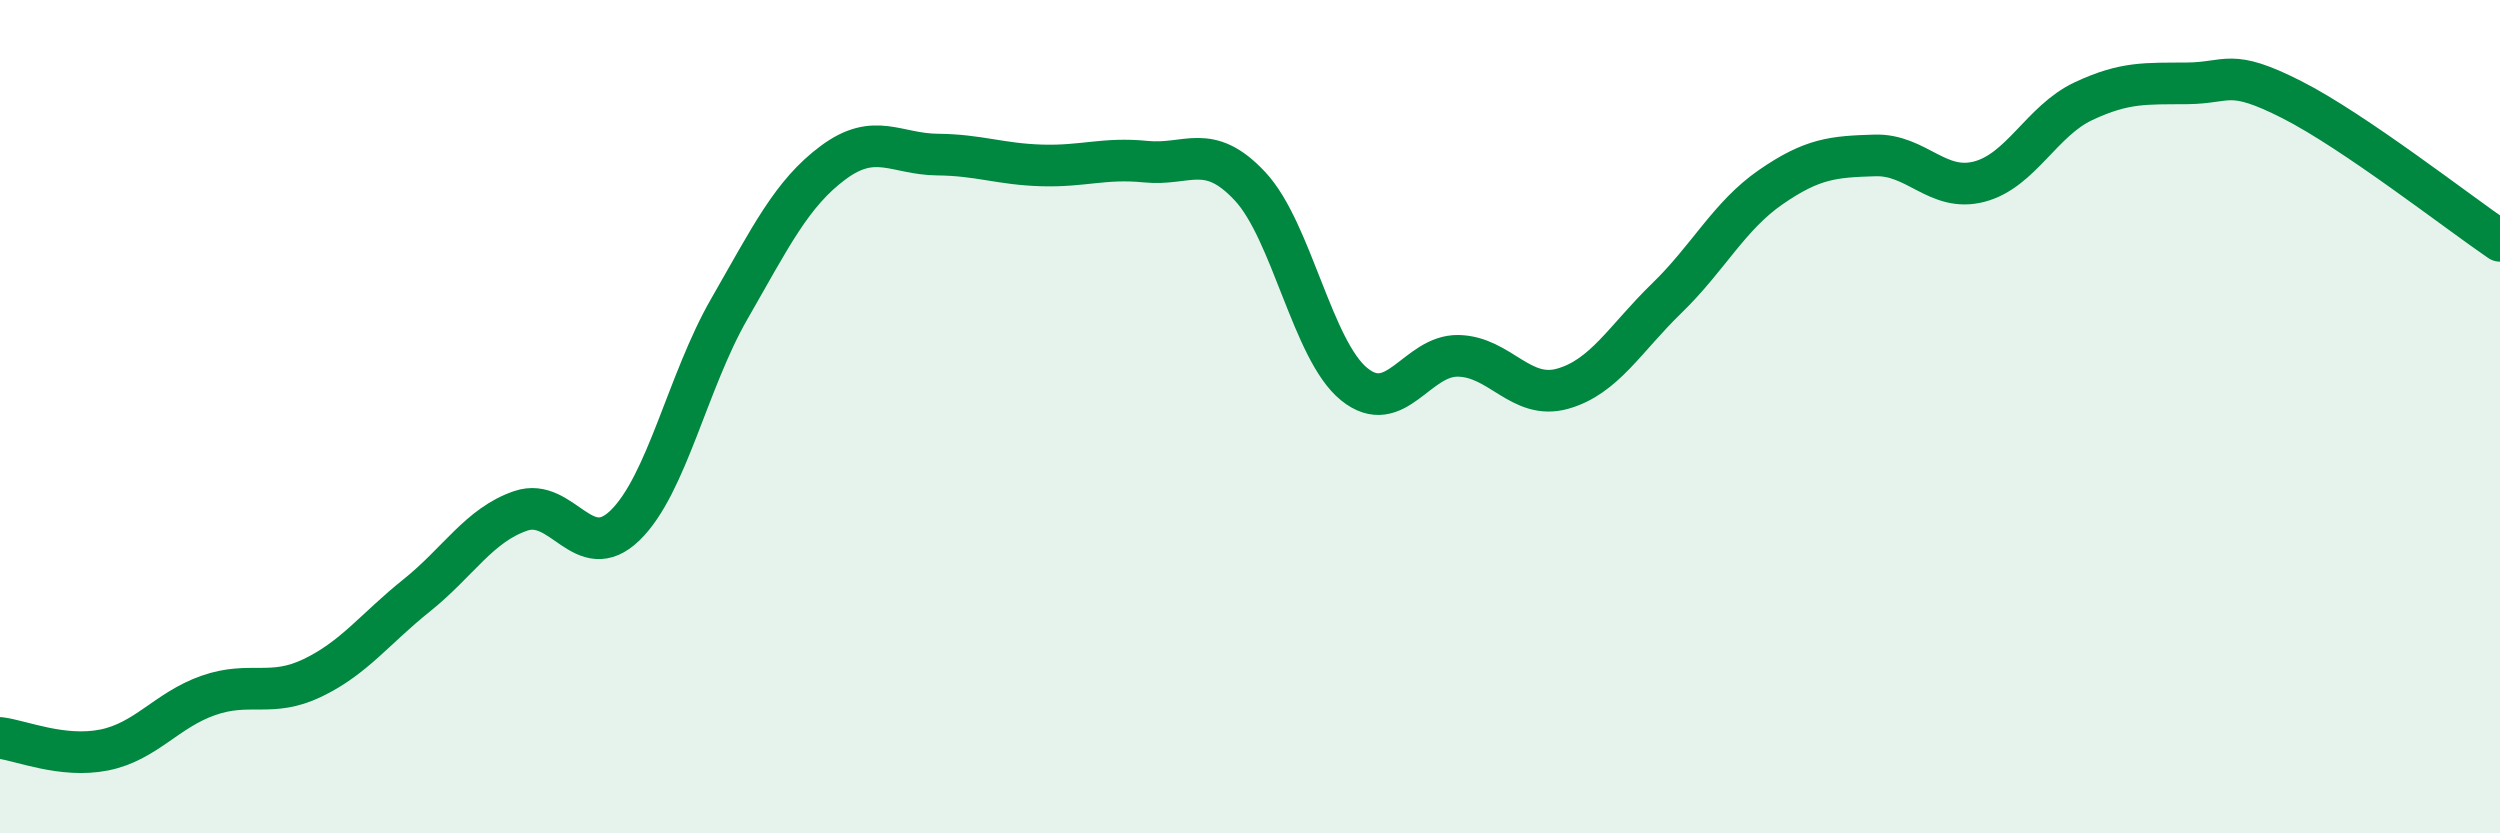 
    <svg width="60" height="20" viewBox="0 0 60 20" xmlns="http://www.w3.org/2000/svg">
      <path
        d="M 0,17.71 C 0.5,17.77 1.5,18.2 2.5,18 C 3.5,17.8 4,17.04 5,16.69 C 6,16.34 6.5,16.75 7.5,16.27 C 8.5,15.79 9,15.09 10,14.29 C 11,13.49 11.5,12.6 12.5,12.26 C 13.5,11.92 14,13.58 15,12.61 C 16,11.64 16.5,9.16 17.5,7.42 C 18.5,5.68 19,4.64 20,3.9 C 21,3.16 21.5,3.7 22.5,3.71 C 23.5,3.72 24,3.94 25,3.97 C 26,4 26.5,3.78 27.5,3.88 C 28.5,3.98 29,3.4 30,4.47 C 31,5.54 31.5,8.41 32.5,9.22 C 33.5,10.03 34,8.52 35,8.54 C 36,8.56 36.5,9.61 37.5,9.33 C 38.5,9.05 39,8.13 40,7.16 C 41,6.19 41.5,5.18 42.5,4.49 C 43.5,3.8 44,3.76 45,3.73 C 46,3.7 46.5,4.62 47.5,4.36 C 48.5,4.1 49,2.9 50,2.43 C 51,1.96 51.5,2.01 52.5,2 C 53.5,1.99 53.5,1.63 55,2.39 C 56.5,3.15 59,5.1 60,5.78L60 20L0 20Z"
        fill="#008740"
        opacity="0.1"
        stroke-linecap="round"
        stroke-linejoin="round"
      />
      <path
        d="M 0,17.71 C 0.5,17.77 1.5,18.2 2.5,18 C 3.5,17.8 4,17.04 5,16.69 C 6,16.34 6.5,16.75 7.5,16.27 C 8.5,15.79 9,15.09 10,14.29 C 11,13.49 11.5,12.6 12.5,12.26 C 13.5,11.92 14,13.58 15,12.61 C 16,11.64 16.5,9.16 17.5,7.42 C 18.5,5.68 19,4.64 20,3.9 C 21,3.16 21.5,3.7 22.5,3.71 C 23.5,3.72 24,3.94 25,3.97 C 26,4 26.5,3.78 27.5,3.88 C 28.5,3.98 29,3.4 30,4.47 C 31,5.54 31.5,8.41 32.5,9.22 C 33.5,10.03 34,8.52 35,8.54 C 36,8.56 36.5,9.61 37.5,9.33 C 38.5,9.05 39,8.13 40,7.16 C 41,6.19 41.5,5.18 42.5,4.49 C 43.5,3.8 44,3.76 45,3.73 C 46,3.7 46.5,4.62 47.5,4.36 C 48.5,4.1 49,2.9 50,2.43 C 51,1.96 51.5,2.01 52.5,2 C 53.5,1.99 53.5,1.63 55,2.39 C 56.5,3.15 59,5.1 60,5.78"
        stroke="#008740"
        stroke-width="1"
        fill="none"
        stroke-linecap="round"
        stroke-linejoin="round"
      />
    </svg>
  